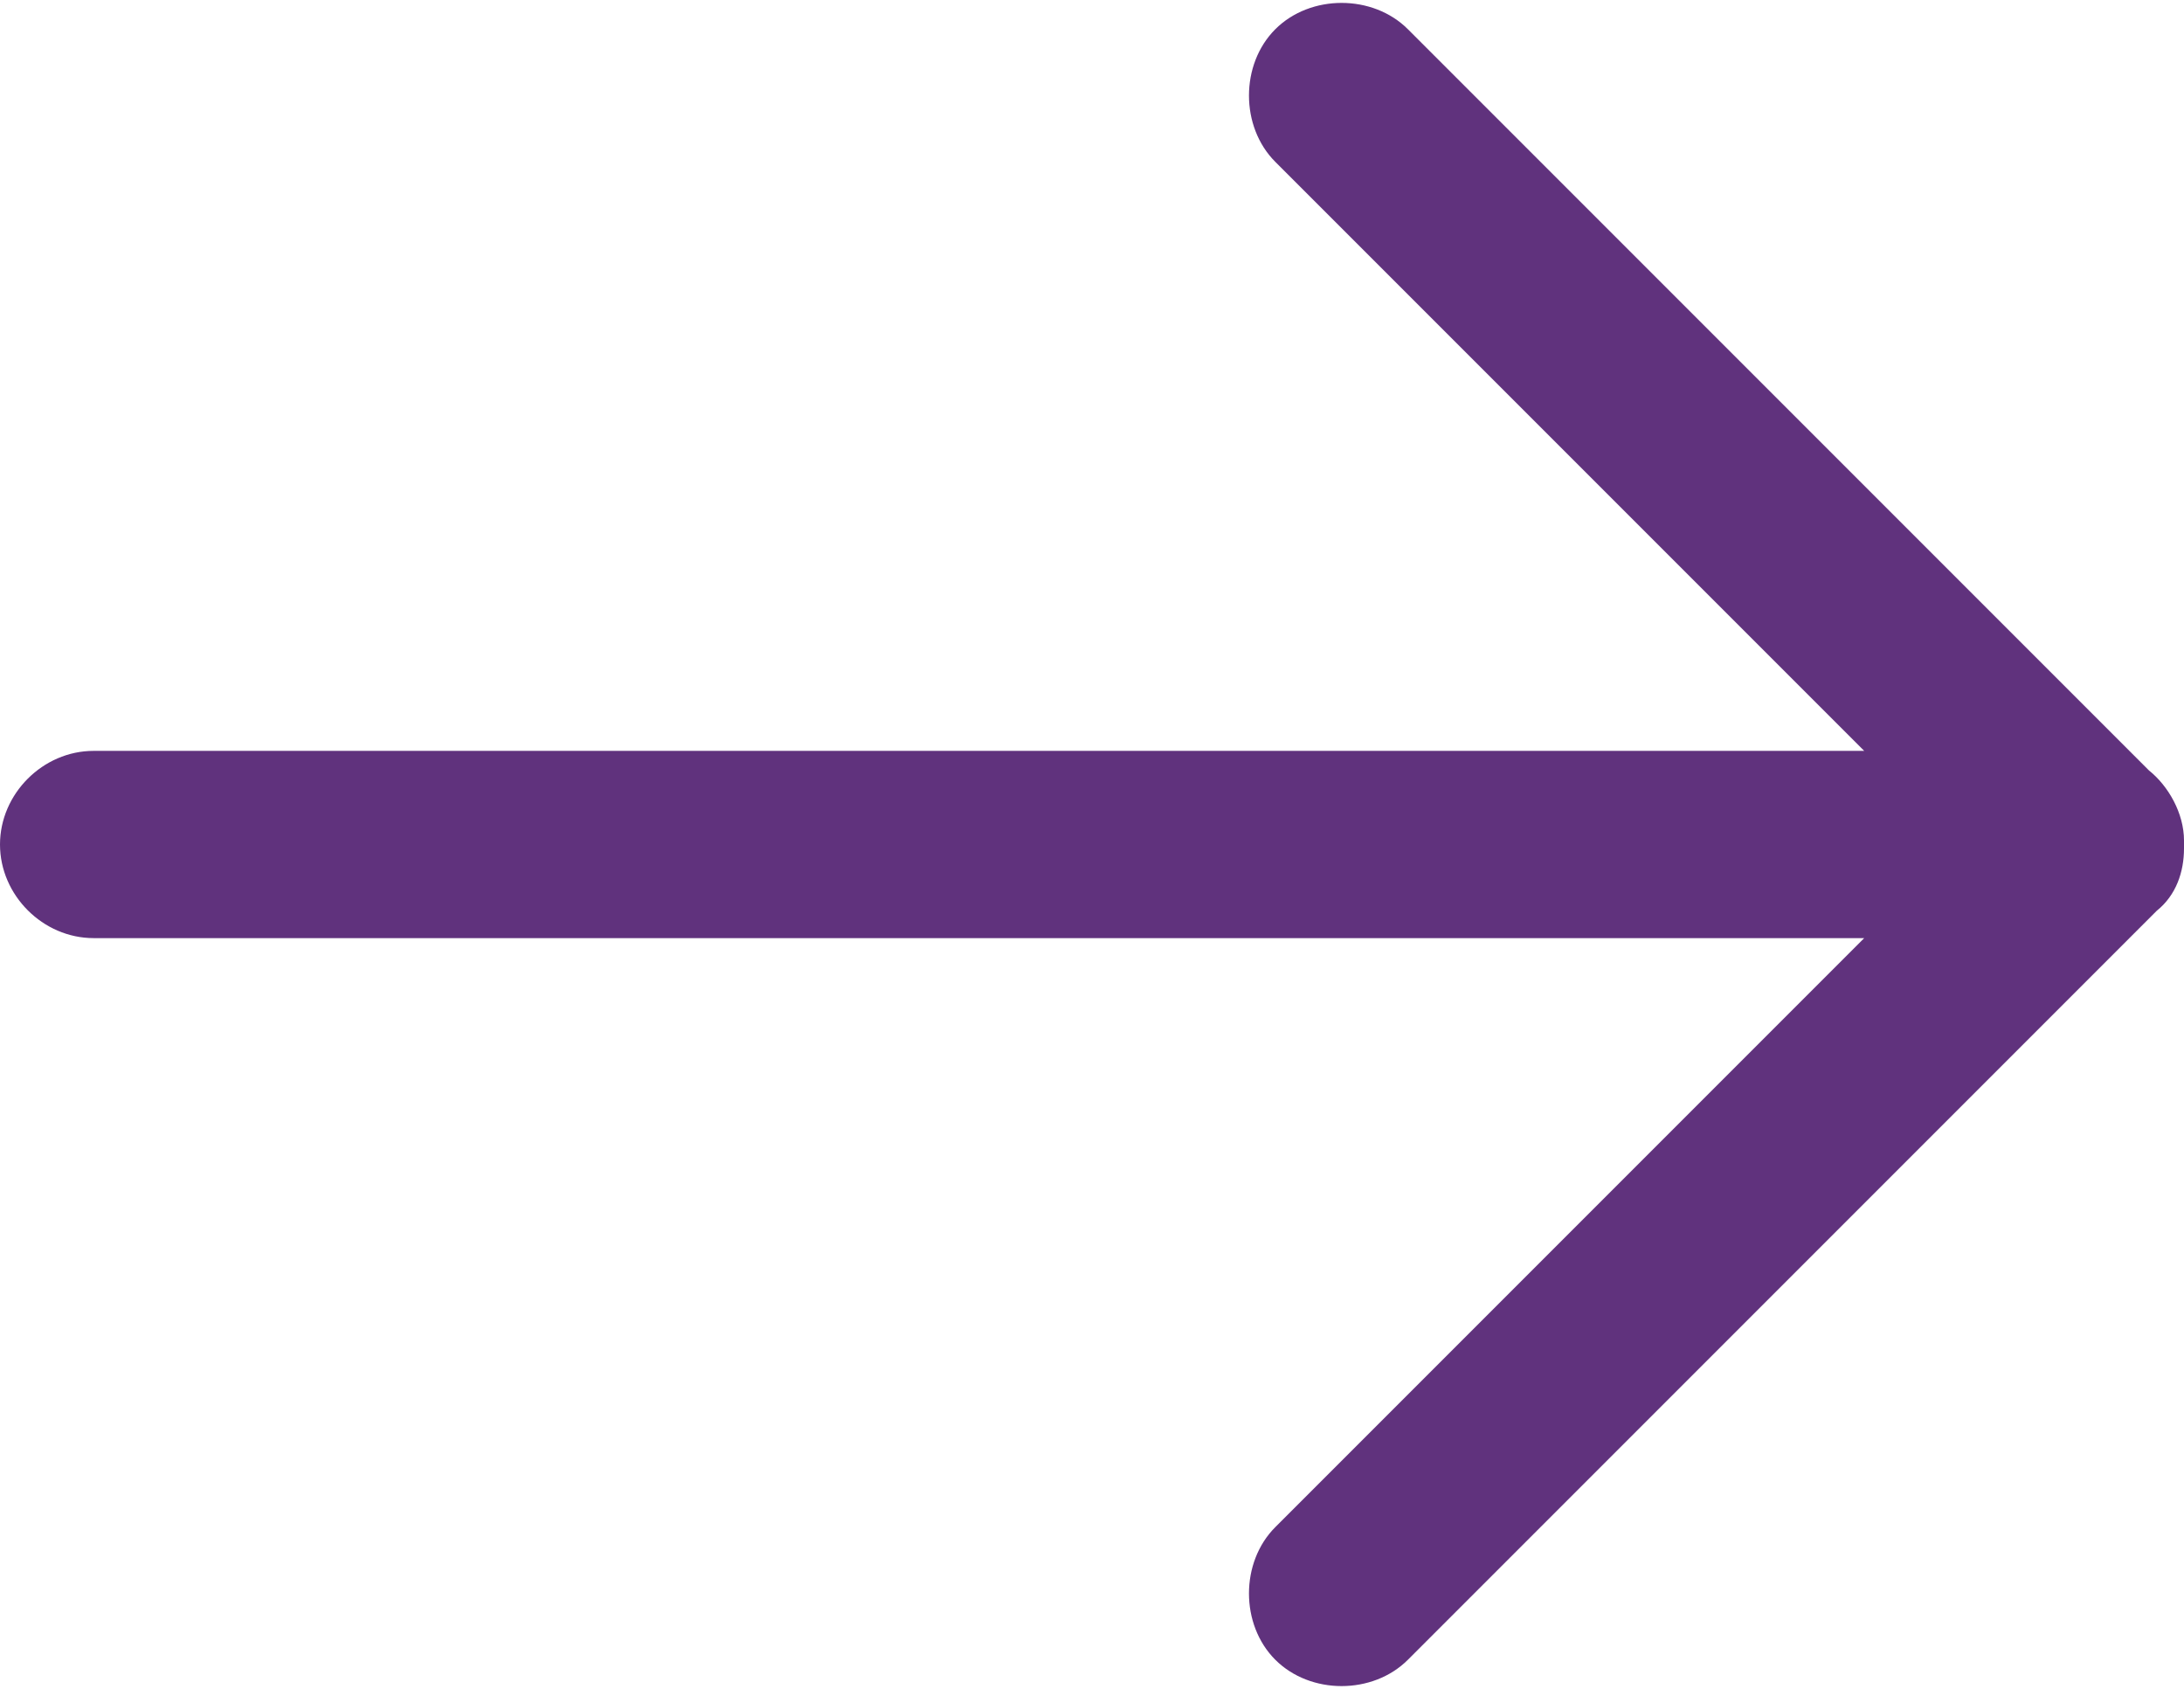 <?xml version="1.0" encoding="UTF-8"?>
<svg xmlns="http://www.w3.org/2000/svg" id="Ebene_1" data-name="Ebene 1" version="1.1" viewBox="0 0 56 43.2" width="97" height="75">
  <defs>
    <style>
      .cls-1 {
        fill: #60327d;
        stroke-width: 0px;
      }
    </style>
  </defs>
  <path class="cls-1" d="M56,21.7c0,.6-.2,1.2-.7,1.6l-19.2,19.2c-.9.9-2.5.9-3.4,0-.9-.9-.9-2.5,0-3.4l15.1-15.1H2.4c-1.3,0-2.4-1.1-2.4-2.4s1.1-2.4,2.4-2.4h45.4l-15.1-15.1c-.9-.9-.9-2.5,0-3.4.9-.9,2.5-.9,3.4,0l19,19c.5.4.9,1.1.9,1.8s0,0,0,0v.2Z"/>
</svg>
